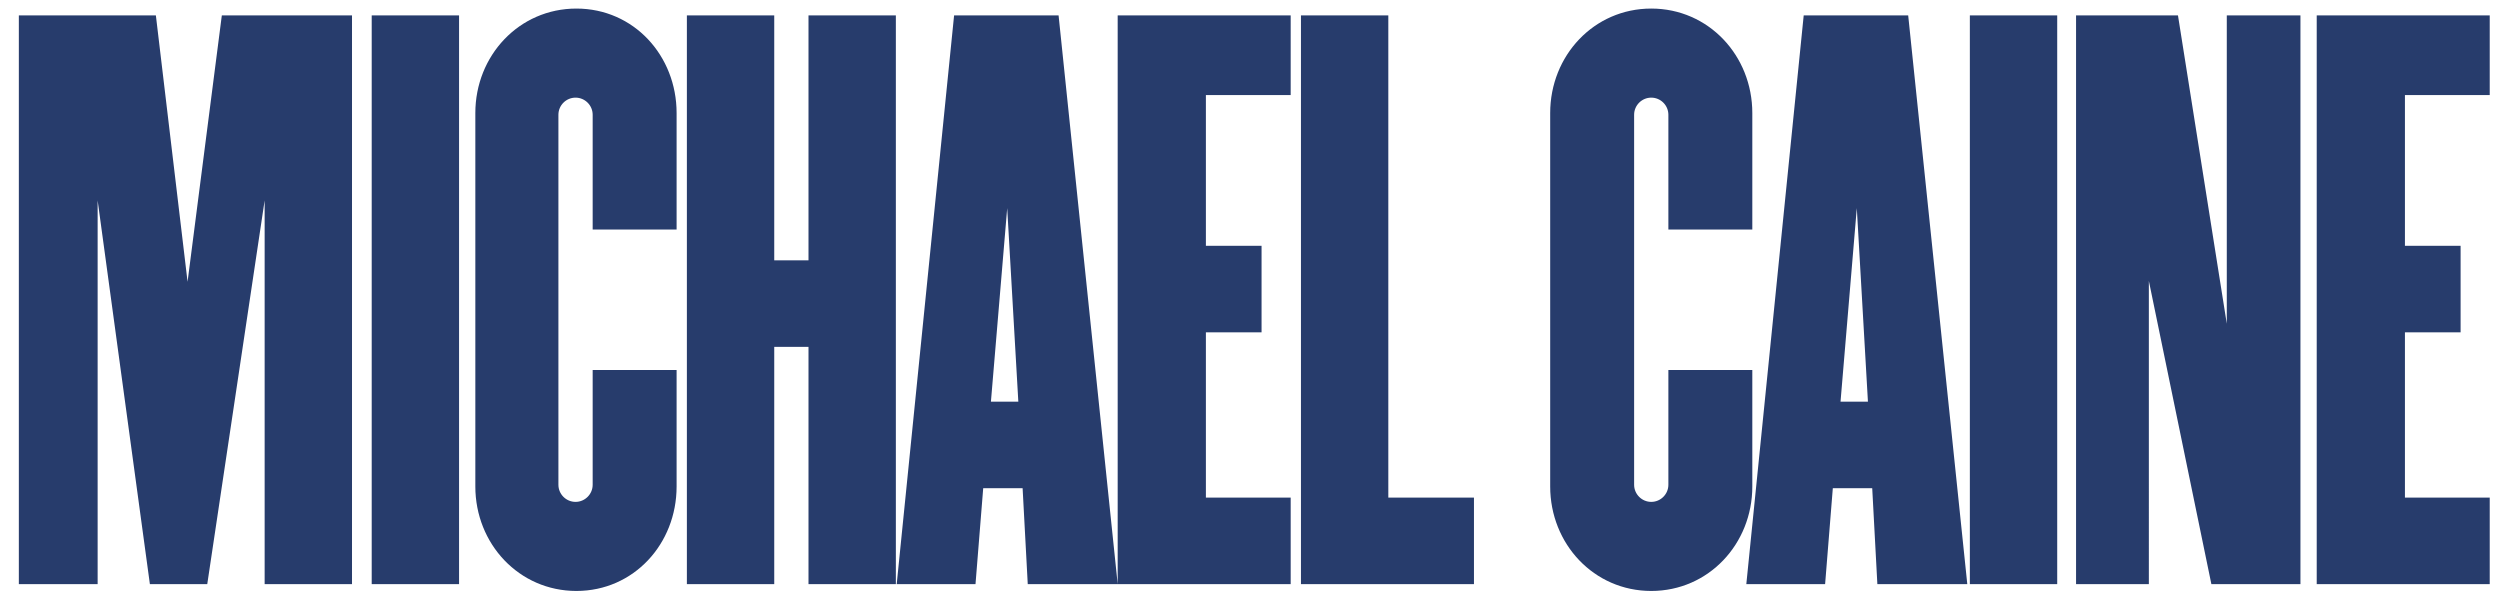 <?xml version="1.0" encoding="utf-8"?>
<!-- Generator: Adobe Illustrator 27.8.0, SVG Export Plug-In . SVG Version: 6.00 Build 0)  -->
<svg version="1.1" id="Layer_1" xmlns="http://www.w3.org/2000/svg" xmlns:xlink="http://www.w3.org/1999/xlink" x="0px" y="0px"
	 viewBox="0 0 291.9 69" style="enable-background:new 0 0 291.9 69;" xml:space="preserve">
<style type="text/css">
	.st0{fill:#273C6C;}
</style>
<path class="st0" d="M290.7,68.2V58.1h-9.9V38.8h6.5V28.7h-6.5V11.1h9.9V1.8h-20.2v66.4H290.7z M268.6,68.2V1.8H260v36l-5.7-36
	h-11.9v66.4h8.5V32.8l7.3,35.4H268.6z M240.2,1.8H230v66.4h10.2V1.8z M218.1,46.9h-3.2l1.9-22.6L218.1,46.9z M229.7,68.2l-6.9-66.4
	h-12.2l-6.7,66.4h9.2L214,57h4.6l0.6,11.2H229.7z M204.6,56.8V43.2h-9.8v13.4c0,1.1-0.9,2-2,2s-2-0.9-2-2V13.4c0-1.1,0.9-2,2-2
	s2,0.9,2,2v13.4h9.8V13.2c0-6.7-5.1-12.2-11.8-12.2s-11.8,5.5-11.8,12.2v43.6c0,6.7,5.1,12.2,11.8,12.2S204.6,63.5,204.6,56.8
	 M172.1,68.2V58.1h-10V1.8h-10.2v66.4H172.1z M150.7,68.2V58.1h-9.9V38.8h6.5V28.7h-6.5V11.1h9.9V1.8h-20.2v66.4H150.7z M118.9,46.9
	h-3.2l1.9-22.6L118.9,46.9z M130.5,68.2l-6.9-66.4h-12.2l-6.7,66.4h9.2l0.9-11.2h4.6l0.6,11.2H130.5z M104.6,68.2V1.8H94.4v28.6h-4
	V1.8H80.2v66.4h10.2V40.5h4v27.7H104.6z M79,56.8V43.2h-9.8v13.4c0,1.1-0.9,2-2,2c-1.1,0-2-0.9-2-2V13.4c0-1.1,0.9-2,2-2
	c1.1,0,2,0.9,2,2v13.4H79V13.2C79,6.5,74,1,67.3,1S55.5,6.5,55.5,13.2v43.6c0,6.7,5.1,12.2,11.8,12.2S79,63.5,79,56.8 M53.6,1.8
	H43.4v66.4h10.2V1.8z M41.1,68.2V1.8H25.9l-4,31.1L18.2,1.8H2.2v66.4h9.2V23.4l6.1,44.8h6.7l6.7-44.8v44.8H41.1z"/>
</svg>
